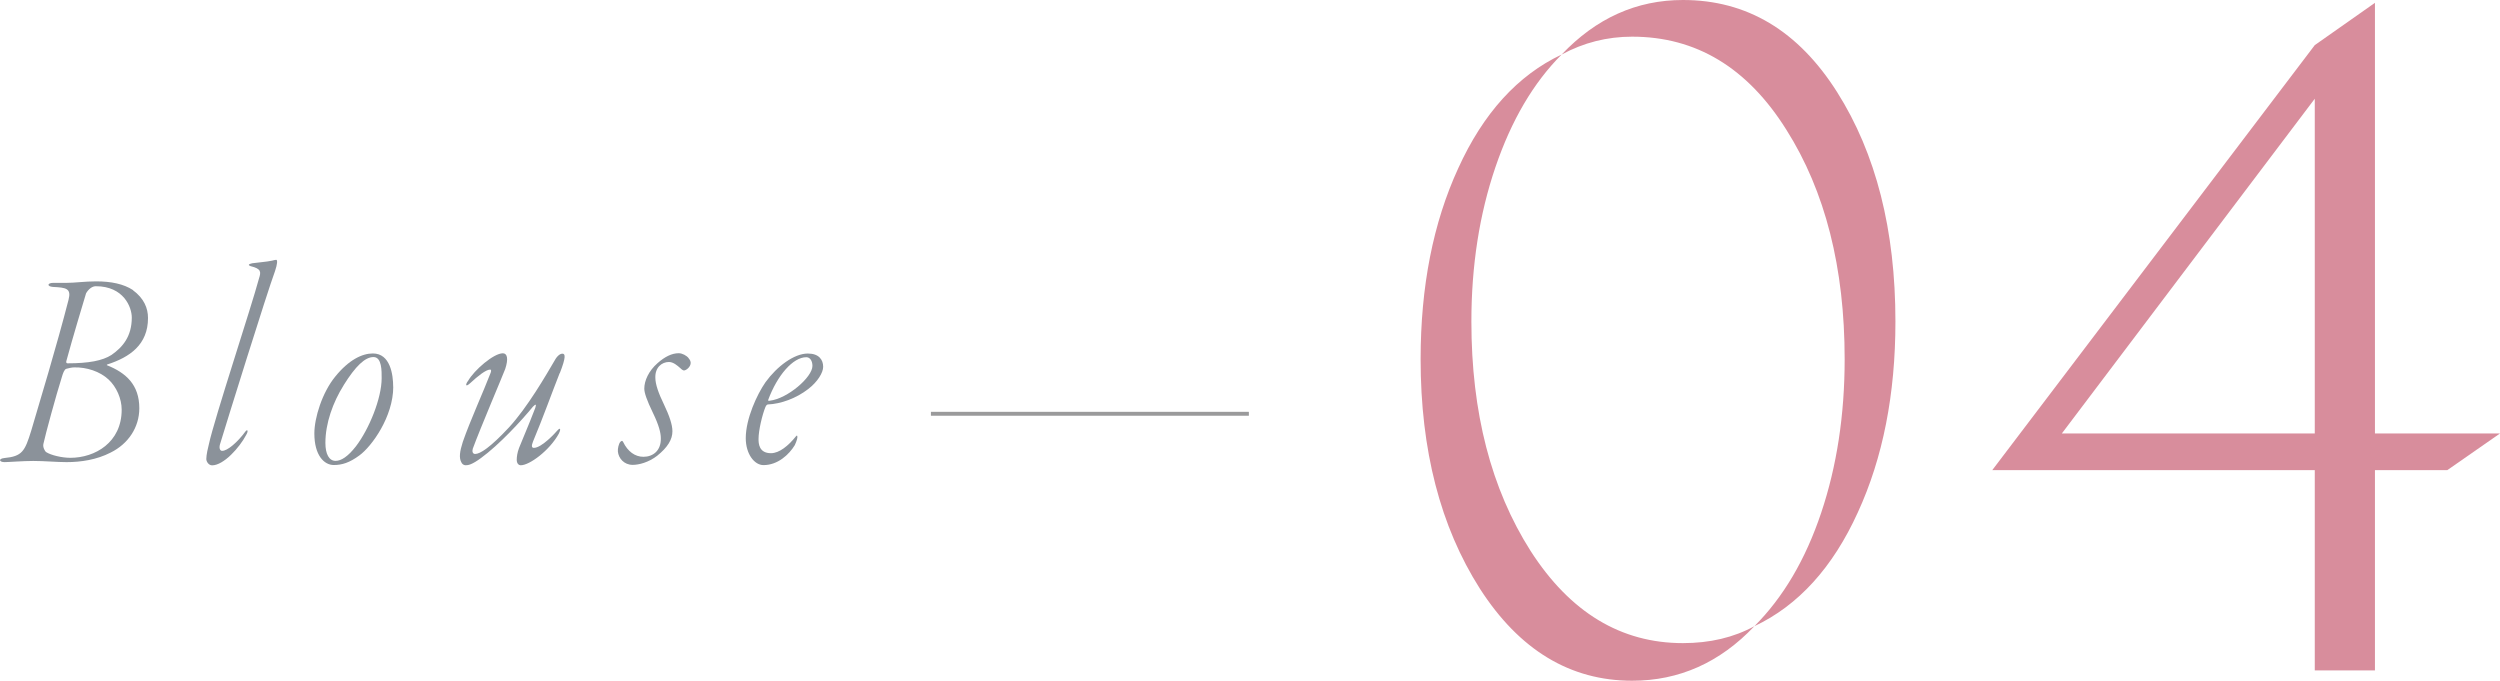 <?xml version="1.0" encoding="UTF-8"?><svg id="_レイヤー_2" xmlns="http://www.w3.org/2000/svg" viewBox="0 0 319.07 86.88"><defs><style>.cls-1{fill:#8b929a;}.cls-2{fill:#d88d9c;}.cls-3{fill:none;stroke:#9a9a9b;stroke-miterlimit:10;stroke-width:.5px;}</style></defs><g id="design"><path class="cls-1" d="m16.97,37.04c1.41,1.04,1.92,2.29,1.92,3.55,0,3.4-2.33,5-5.18,5.92-.07,0-.11.11-.04.11,2.4.96,4.11,2.48,4.11,5.48,0,2.44-1.41,4.55-3.66,5.66-1.78.92-3.81,1.22-5.62,1.22-1.29,0-2.78-.15-4.26-.15-1.33,0-3.14.15-3.66.15-.7,0-.81-.44-.04-.52,2.29-.22,2.63-.85,3.44-3.48,1-3.4,3.26-10.84,4.77-16.73.37-1.44-.3-1.55-2-1.63-.81-.07-.7-.52.04-.52h1.74c1,0,2.33-.19,3.74-.19,1.92,0,3.51.33,4.7,1.11Zm-8.51,10.03c-.26.07-.44.63-.55,1-.74,2.33-2.11,7.36-2.37,8.58-.11.44.22.96.33,1.04.63.41,2.04.74,3.11.74,3.15,0,6.55-1.96,6.55-6.14,0-1.41-.67-2.92-1.67-3.85-1.11-1.04-2.81-1.59-4.4-1.55-.3,0-.74.11-1,.18Zm2.52-9.62c-.33,1.11-1.7,5.62-2.52,8.66-.04.22.07.26.18.26,2.67,0,4.44-.33,5.59-1.07,1.44-1,2.59-2.37,2.59-4.77,0-1.33-1.04-4-4.59-4-.44,0-.92.33-1.26.93Z"/><path class="cls-1" d="m35.1,34.6c-1.04,2.81-6.18,19.32-7.03,22.13-.15.55.07.81.26.81.67.04,2-1.11,3-2.48.26-.33.41-.07.07.48-.81,1.55-2.85,3.85-4.33,3.85-.44,0-.74-.48-.74-.81,0-.52.22-1.48.33-1.89.7-3.26,5.4-17.43,6.4-21.17.26-.81.3-1.22-1.07-1.55-.33-.11-.33-.26.19-.37.74-.11,1.85-.18,2.52-.33.26-.07.48-.11.55-.11.19,0,.15.56-.15,1.44Z"/><path class="cls-1" d="m50.19,49.36c0,3.81-2.74,7.62-4.33,8.77-1.26.93-2.22,1.22-3.26,1.22-1.22,0-2.48-1.22-2.48-4.03,0-2,1-5.22,2.66-7.25,1.74-2.15,3.44-2.96,4.81-2.96,2.22,0,2.59,2.7,2.59,4.26Zm-6.33-.19c-1.37,2.18-2.33,4.85-2.33,7.36,0,1.44.48,2.29,1.3,2.29.7,0,1.55-.52,2.59-1.85,1.7-2.22,3.29-6.14,3.29-8.7,0-.89.04-2.7-1.04-2.7s-2.29,1.15-3.81,3.59Z"/><path class="cls-1" d="m71.43,47.62c-1.04,2.63-2.07,5.55-3.4,8.73-.22.55-.19.81.11.81,1,0,2.78-1.96,2.96-2.18.52-.59.44-.04.22.37-1.18,2.15-3.74,4.03-4.85,4.03-.3,0-.52-.26-.52-.7,0-.37.07-.92.3-1.52.3-.78,1.18-2.78,2.07-5.11.15-.48.07-.52-.3-.15-1.48,1.81-4.33,4.88-6.62,6.55-1.15.85-1.63.93-1.96.93-.26,0-.48-.15-.59-.44-.26-.52-.19-1.29.22-2.55.92-2.66,2.66-6.48,3.55-8.81.07-.19.11-.41-.07-.41-.52,0-1.55.81-2.55,1.74-.7.63-.55.04-.26-.3.78-1.37,3.26-3.52,4.44-3.52.55,0,.74.67.3,2-.3.81-3.22,7.66-4.14,10.18-.11.37,0,.67.3.67.63,0,1.92-.81,4.33-3.4,2.37-2.59,4.66-6.55,5.96-8.77.19-.3.52-.63.85-.63.37,0,.48.41-.33,2.48Z"/><path class="cls-1" d="m87.89,45.73c.18.19.26.41.26.59,0,.52-.59.96-.85.96-.07,0-.22-.04-.48-.3-.37-.33-.89-.78-1.44-.78-.92,0-1.78.7-1.74,2,0,.85.41,2,1.11,3.44.67,1.41,1.07,2.55,1.07,3.4,0,1.04-.59,2.04-1.96,3.14-1.11.85-2.33,1.15-3.11,1.15-1.11,0-1.81-.85-1.89-1.7-.04-.37.11-1,.3-1.22.15-.15.26-.22.37,0,.59,1.22,1.52,1.89,2.59,1.89,1.22,0,2.26-.78,2.22-2.37,0-.7-.26-1.7-1-3.22-.81-1.67-1.11-2.59-1.11-3.11,0-1,.55-2.26,1.7-3.26.92-.81,1.81-1.26,2.7-1.26.44,0,1,.3,1.26.63Z"/><path class="cls-1" d="m105.06,46.81c0,.74-.7,1.92-1.92,2.85-1.52,1.18-3.48,1.89-5.14,1.96-.15,0-.26.22-.3.3-.41,1-.89,3-.89,4.11,0,.55.04,1.81,1.59,1.81,1.07,0,2.22-.96,3.15-2.11.11-.15.22-.22.22.04,0,.11-.04.41-.33,1.04-.74,1.22-2.18,2.55-4,2.55-1.15,0-2.26-1.41-2.26-3.44,0-2.48,1.44-5.59,2.52-7.14,1.48-2.04,3.66-3.66,5.4-3.66,1.41,0,1.96.78,1.96,1.7Zm-7.03,4.26c0,.07.07.11.22.07,2.26-.26,5.44-3,5.44-4.44,0-.63-.3-1.11-.78-1.11-1.7,0-3.7,2.29-4.88,5.48Z"/><path class="cls-2" d="m181.31,45.84c0-9.28,1.6-17.4,4.8-24.36,3.2-7.04,7.6-11.88,13.2-14.52-3.6,3.6-6.42,8.4-8.46,14.4-2.04,6-3.06,12.56-3.06,19.68,0,11.6,2.52,21.36,7.56,29.28,5.04,7.84,11.52,11.76,19.44,11.76,3.44,0,6.48-.72,9.12-2.16-4.4,4.64-9.6,6.96-15.6,6.96-7.92,0-14.4-3.92-19.44-11.76-5.04-7.92-7.56-17.68-7.56-29.28Zm60.6-4.8c0,9.28-1.6,17.4-4.8,24.36-3.2,7.04-7.6,11.88-13.2,14.52,3.68-3.68,6.52-8.5,8.52-14.46,2-5.96,3-12.5,3-19.62,0-11.68-2.48-21.44-7.44-29.28-4.96-7.92-11.52-11.88-19.68-11.88-3.2,0-6.2.76-9,2.28,4.4-4.64,9.56-6.96,15.48-6.96,8.16,0,14.72,3.92,19.68,11.76,4.96,7.84,7.44,17.6,7.44,29.28Z"/><path class="cls-2" d="m303.11,55.32h15.96l-6.72,4.68h-9.24v25.56h-7.68v-25.56h-41.16l41.16-54.24,7.68-5.4v54.96Zm-7.68-42.72l-32.28,42.72h32.28V12.6Z"/><line class="cls-3" x1="118.81" y1="52.81" x2="159.39" y2="52.81"/></g></svg>